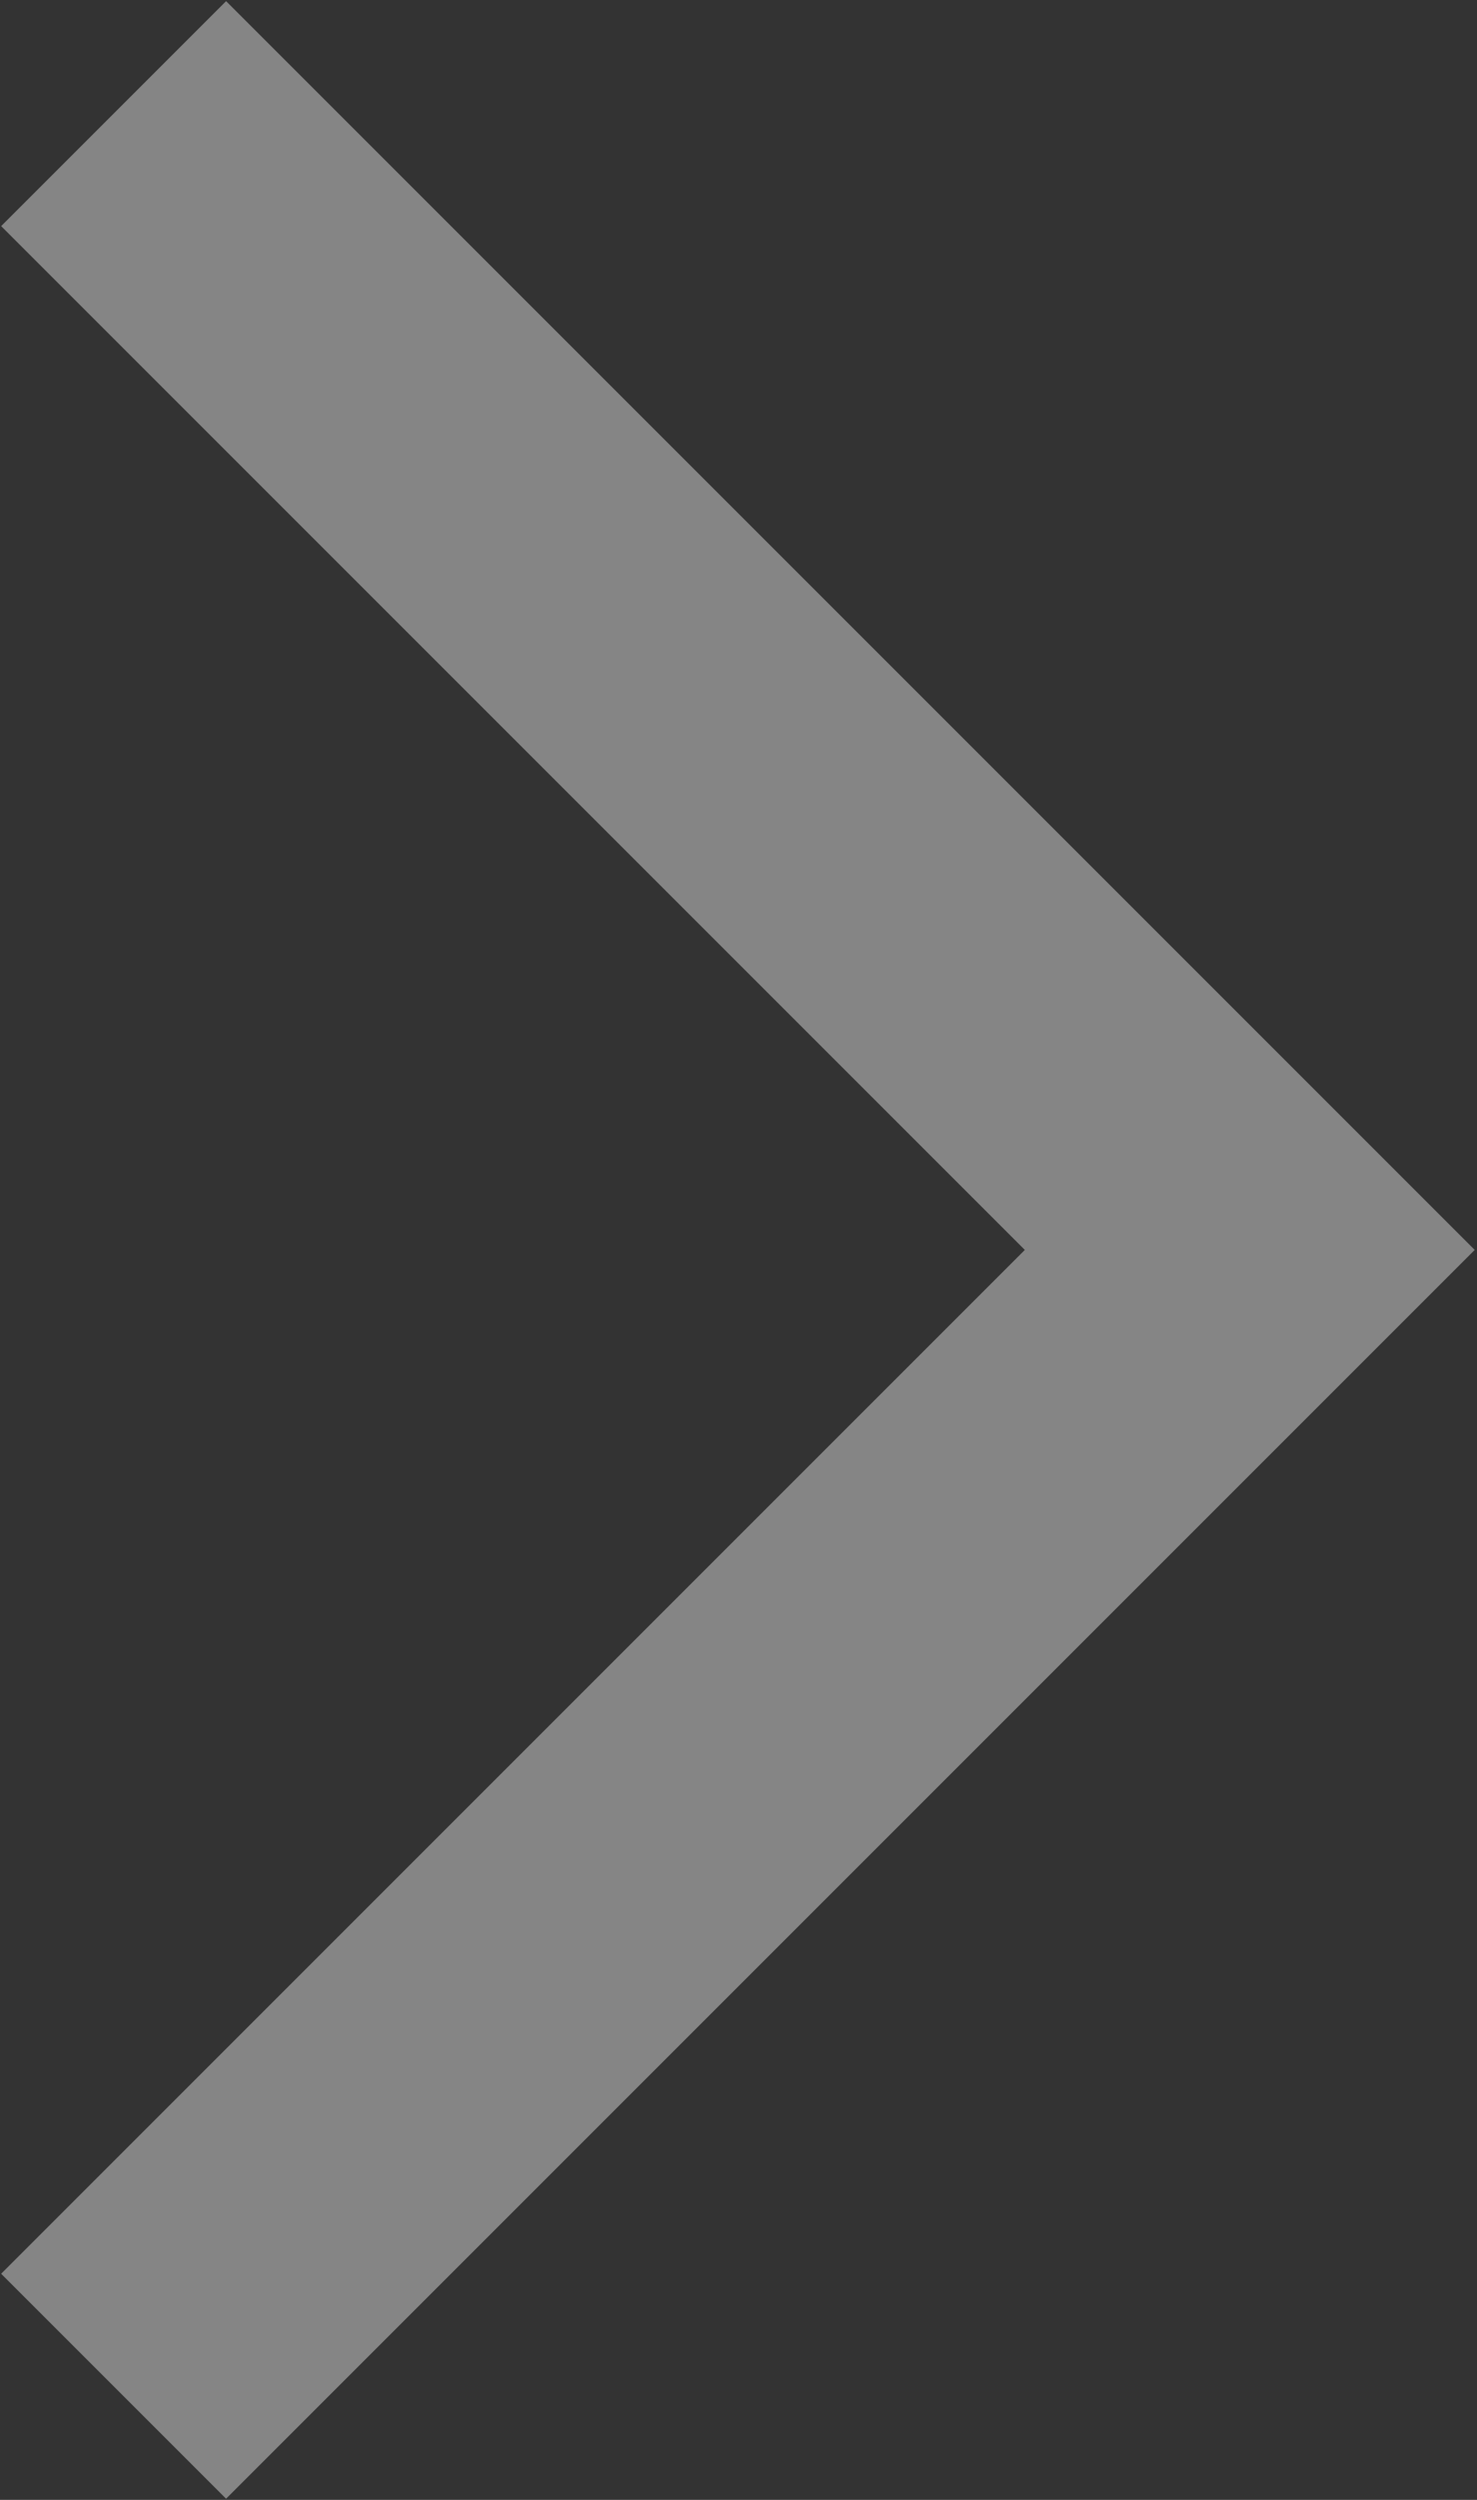 <svg xmlns="http://www.w3.org/2000/svg" width="6.5" height="11" viewBox="0 0 6.5 11">
  <rect x="0" y="0" width="6.5" height="11" fill="#333333" stroke="none"/>
<defs>
    <style>
      .cls-1 {
        fill: none;
        stroke: #fff;
        stroke-width: 1.4px;
        fill-rule: evenodd;
        opacity: 0.4;
      }
    </style>
  </defs>
  <path id="Forma_874_copy_4" data-name="Forma 874 copy 4" class="cls-1" d="M614,1570l5,5-5,5" transform="translate(-613.5 -1569.5)"/>
</svg>
